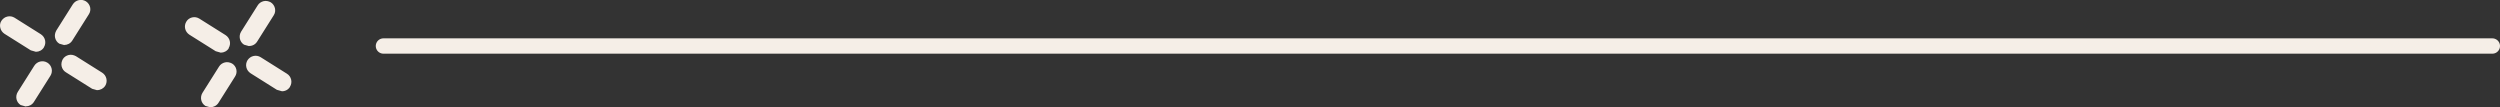 <svg width="326" height="14" viewBox="0 0 326 14" fill="none" xmlns="http://www.w3.org/2000/svg">
<rect x="0" y="0" width="326" height="14" fill="#333333" stroke="none"/>
<line x1="325" y1="6" x2="50" y2="6" stroke="#F5EEE7" stroke-width="2" stroke-linecap="round"/>
<g clip-path="url(#clip0_2_186)">
<path d="M8.396 5.884L7.733 5.695C7.449 5.524 7.259 5.24 7.183 4.919C7.107 4.597 7.183 4.276 7.335 3.992L9.495 0.567C9.856 -8.3955e-05 10.614 -0.189 11.201 0.17C11.789 0.549 11.959 1.305 11.58 1.873L9.42 5.297C9.192 5.657 8.794 5.865 8.377 5.865L8.396 5.884ZM3.355 13.886L2.691 13.697C2.123 13.338 1.952 12.581 2.312 11.995L4.473 8.57C4.833 8.003 5.591 7.813 6.179 8.173C6.766 8.532 6.937 9.308 6.577 9.876L4.416 13.3C4.189 13.659 3.791 13.867 3.374 13.867L3.355 13.886ZM5.724 6.167C5.894 5.884 5.951 5.562 5.875 5.24C5.8 4.919 5.61 4.654 5.326 4.465L1.895 2.308C1.611 2.138 1.289 2.081 0.967 2.157C0.645 2.232 0.379 2.422 0.19 2.705C0 2.989 -0.038 3.311 0.038 3.632C0.114 3.954 0.303 4.219 0.588 4.408L4.018 6.565L4.681 6.754C5.098 6.754 5.496 6.546 5.724 6.186V6.167ZM12.68 11.768L12.016 11.578L8.586 9.422C8.301 9.251 8.112 8.967 8.036 8.646C7.96 8.324 8.036 8.003 8.188 7.719C8.358 7.435 8.643 7.246 8.965 7.17C9.287 7.095 9.609 7.17 9.893 7.322L13.324 9.478C13.892 9.838 14.082 10.595 13.722 11.181C13.494 11.54 13.096 11.749 12.68 11.749V11.768ZM32.485 6.016L31.822 5.827C31.253 5.467 31.082 4.711 31.443 4.124L33.603 0.7C33.774 0.416 34.058 0.227 34.38 0.151C34.702 0.076 35.025 0.151 35.309 0.303C35.877 0.662 36.067 1.438 35.688 2.005L33.527 5.43C33.3 5.789 32.921 5.997 32.485 5.997V6.016ZM27.444 14L26.78 13.811C26.212 13.451 26.041 12.694 26.401 12.108L28.562 8.684C28.732 8.4 29.017 8.211 29.339 8.135C29.661 8.059 29.983 8.135 30.267 8.286C30.855 8.646 31.026 9.422 30.647 9.989L28.486 13.413C28.259 13.773 27.86 13.981 27.444 13.981V14ZM29.813 6.281C29.983 5.997 30.04 5.676 29.964 5.354C29.889 5.032 29.699 4.767 29.415 4.578L25.984 2.422C25.7 2.251 25.378 2.195 25.055 2.27C24.733 2.346 24.468 2.535 24.297 2.819C24.127 3.103 24.07 3.424 24.146 3.746C24.222 4.067 24.411 4.332 24.695 4.522L28.126 6.678L28.789 6.867C29.206 6.867 29.604 6.659 29.832 6.3L29.813 6.281ZM37.811 11.313C38.171 10.746 38 9.97 37.413 9.611L33.982 7.454C33.698 7.284 33.376 7.227 33.053 7.303C32.731 7.378 32.466 7.567 32.276 7.851C32.106 8.135 32.049 8.457 32.125 8.778C32.201 9.1 32.39 9.365 32.675 9.554L36.105 11.711L36.768 11.9C37.204 11.9 37.583 11.692 37.811 11.332V11.313Z" fill="#F5EEE7"/>
</g>
<defs>
<clipPath id="clip0_2_186">
<rect width="38" height="14" fill="white"/>
</clipPath>
</defs>
</svg>
